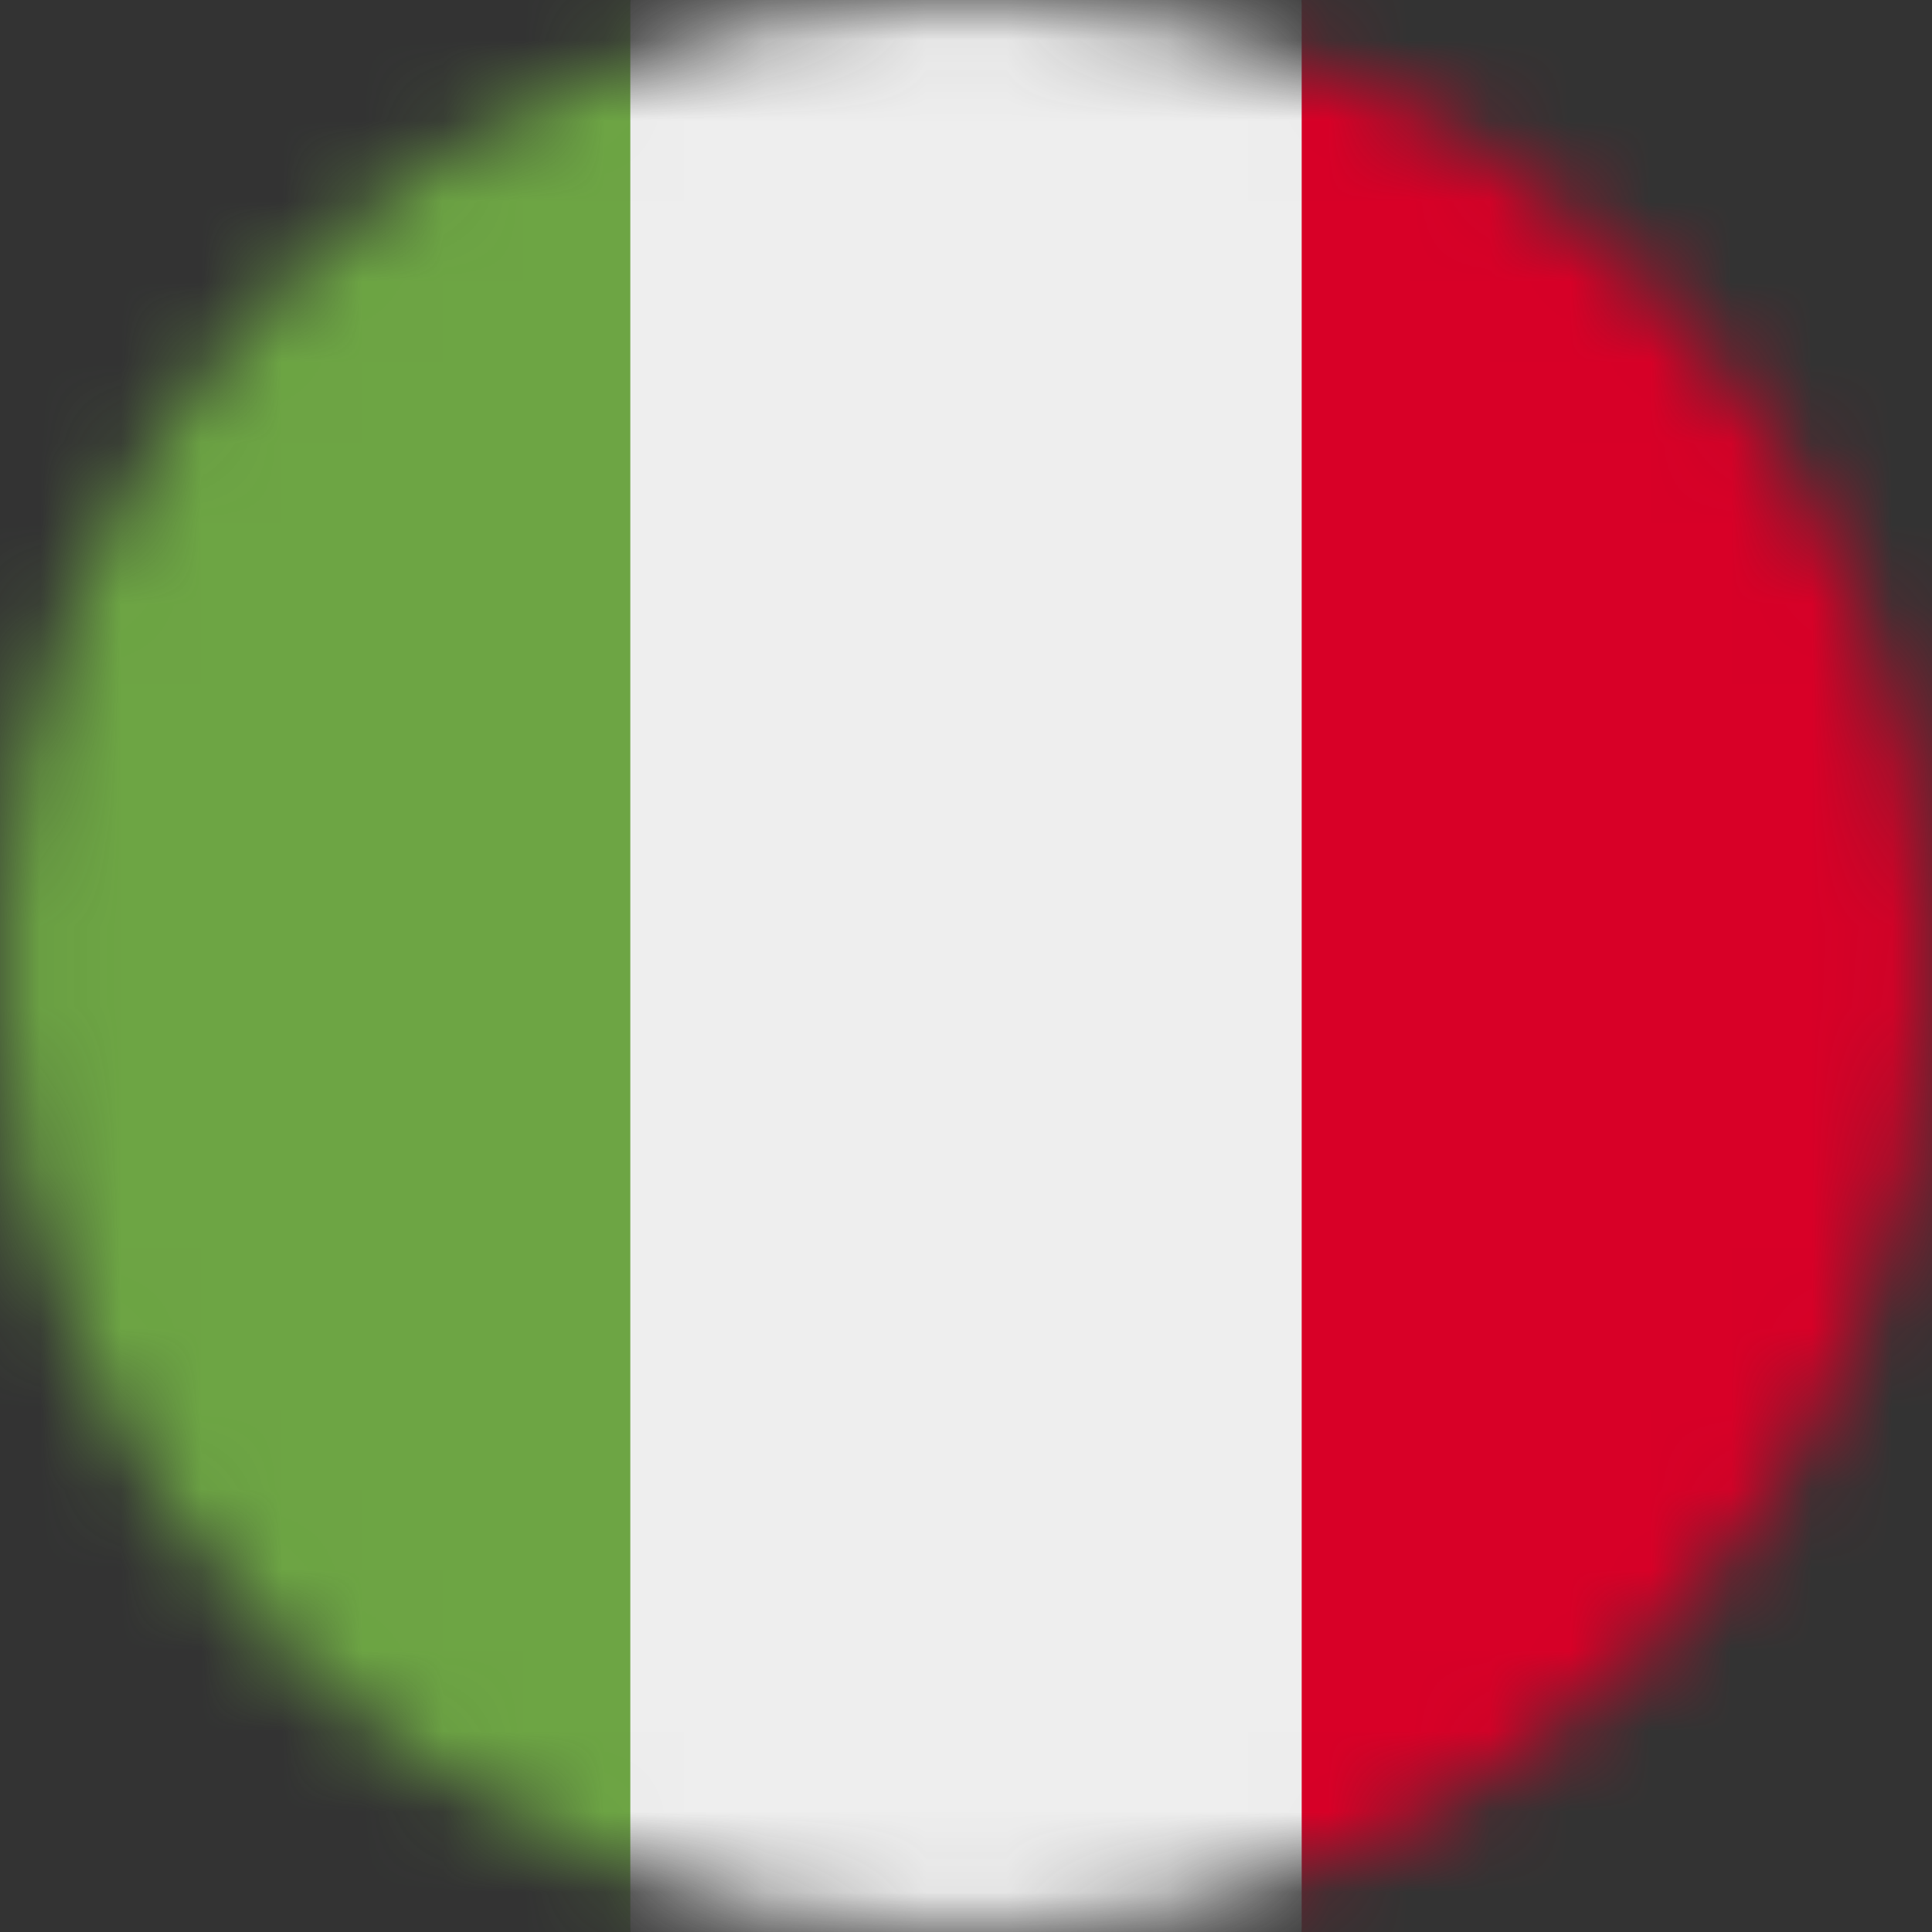 <svg xmlns="http://www.w3.org/2000/svg" xmlns:xlink="http://www.w3.org/1999/xlink" viewBox="0 0 24 24"><rect x="0" y="0" width="24" height="24" fill="#333333" stroke="none"/><defs><style>.cls-1{fill:#fff;}.cls-2{mask:url(#mask);}.cls-3{fill:#eee;}.cls-4{fill:#6da544;}.cls-5{fill:#d80027;}</style><mask id="mask" x="0" y="0" width="24" height="24" maskUnits="userSpaceOnUse"><g id="a"><circle class="cls-1" cx="12" cy="12" r="12"/></g></mask></defs><g id="Livello_2" data-name="Livello 2"><g id="Livello_1-2" data-name="Livello 1"><g class="cls-2"><path class="cls-3" d="M7.83,0h8.34l1.22,11.83L16.17,24H7.83L6.43,12.12Z"/><path class="cls-4" d="M0,0H7.83V24H0Z"/><path class="cls-5" d="M16.17,0H24V24H16.17Z"/></g></g></g></svg>